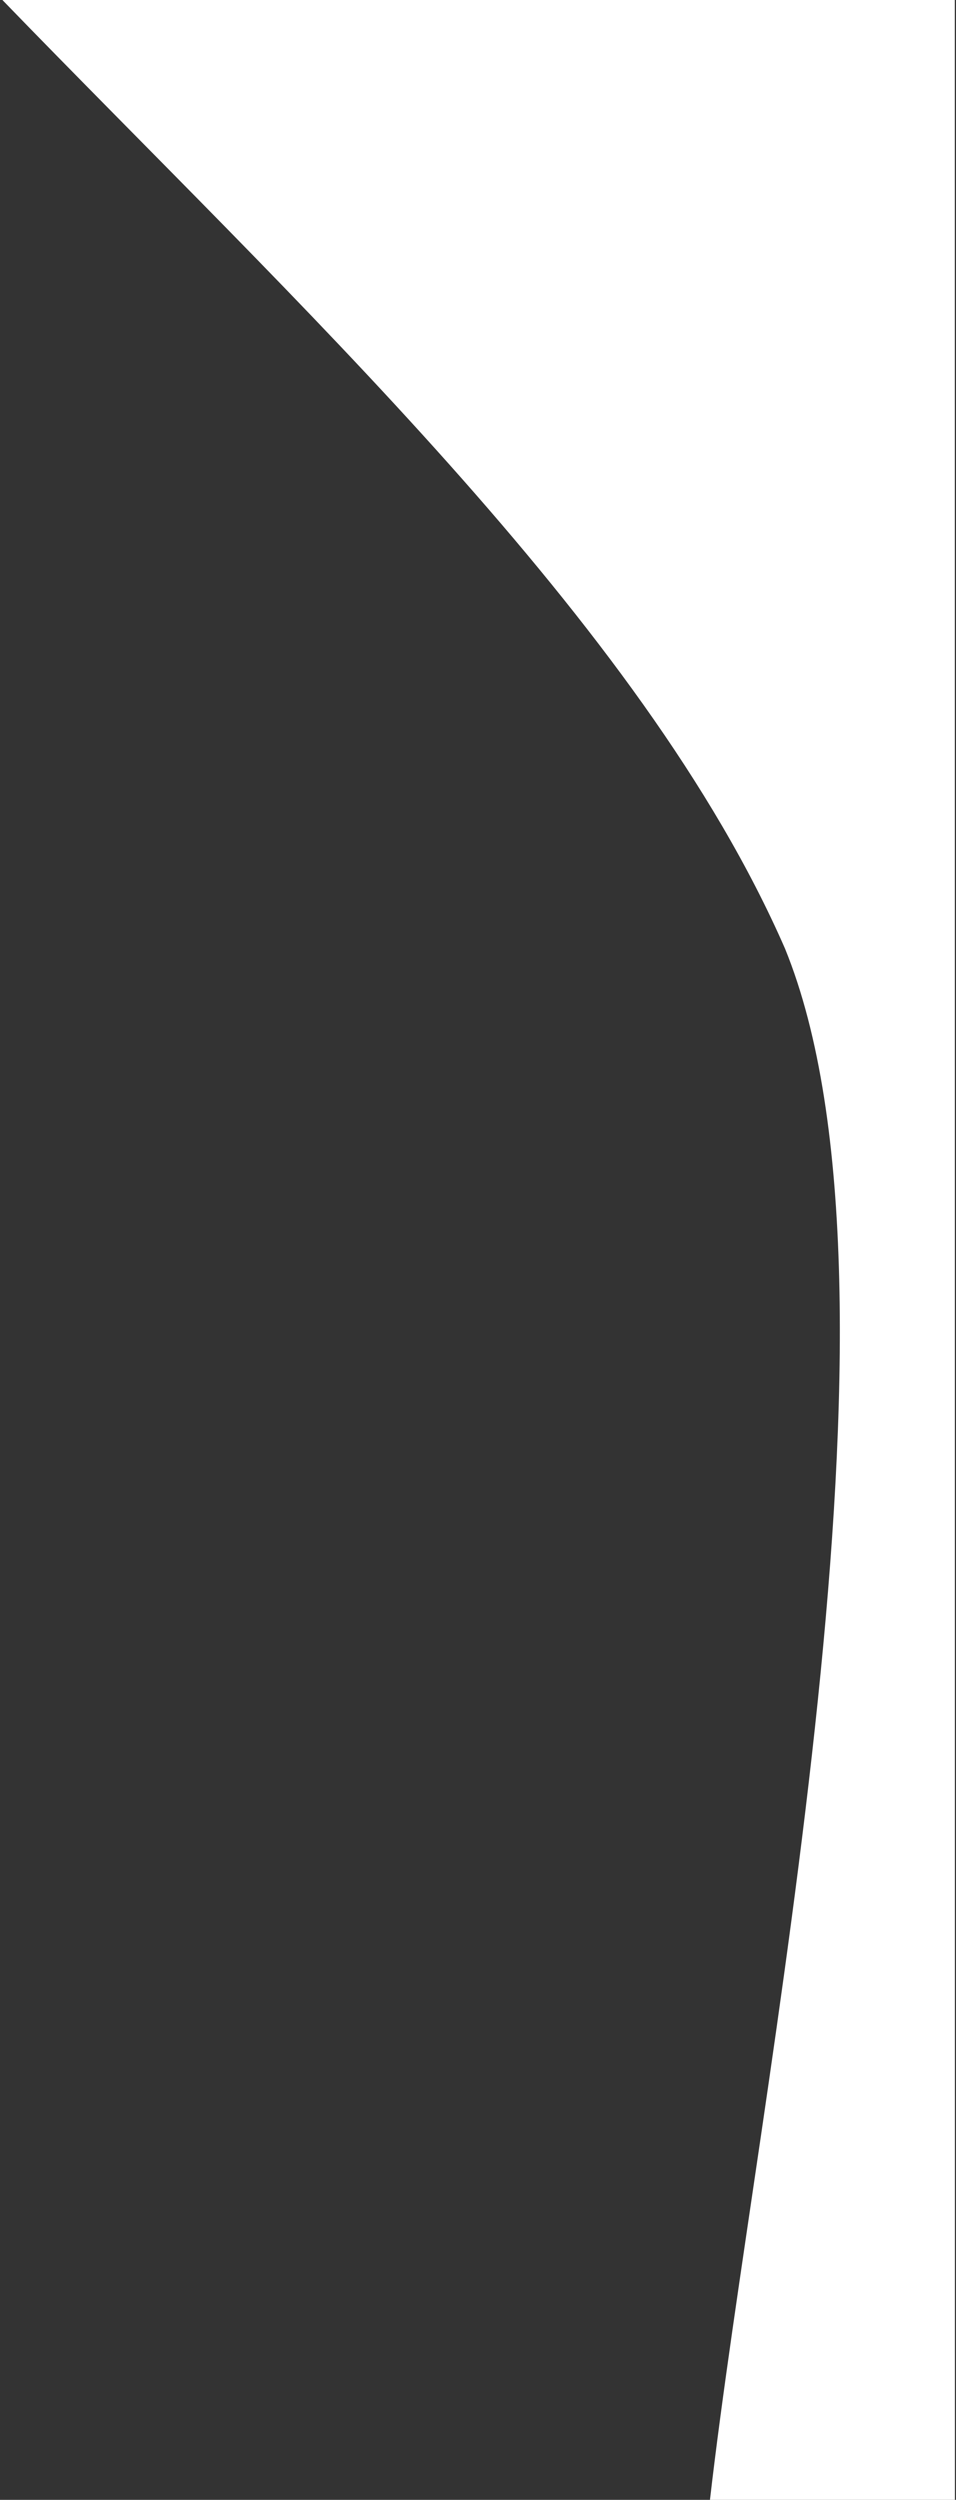 <svg width="392" height="1024" viewBox="0 0 392 1024" fill="none" xmlns="http://www.w3.org/2000/svg">
<rect x="0" y="0" width="392" height="1024" fill="#333333" stroke="none"/>
<path d="M391.508 -0.042L0.988 -5.99772e-07C120.234 123.124 263.273 254.504 321.902 388.599C379.531 529.991 310.377 856.537 291.116 1024L391.55 1024.04L391.508 -0.042Z" fill="white"/>
</svg>
